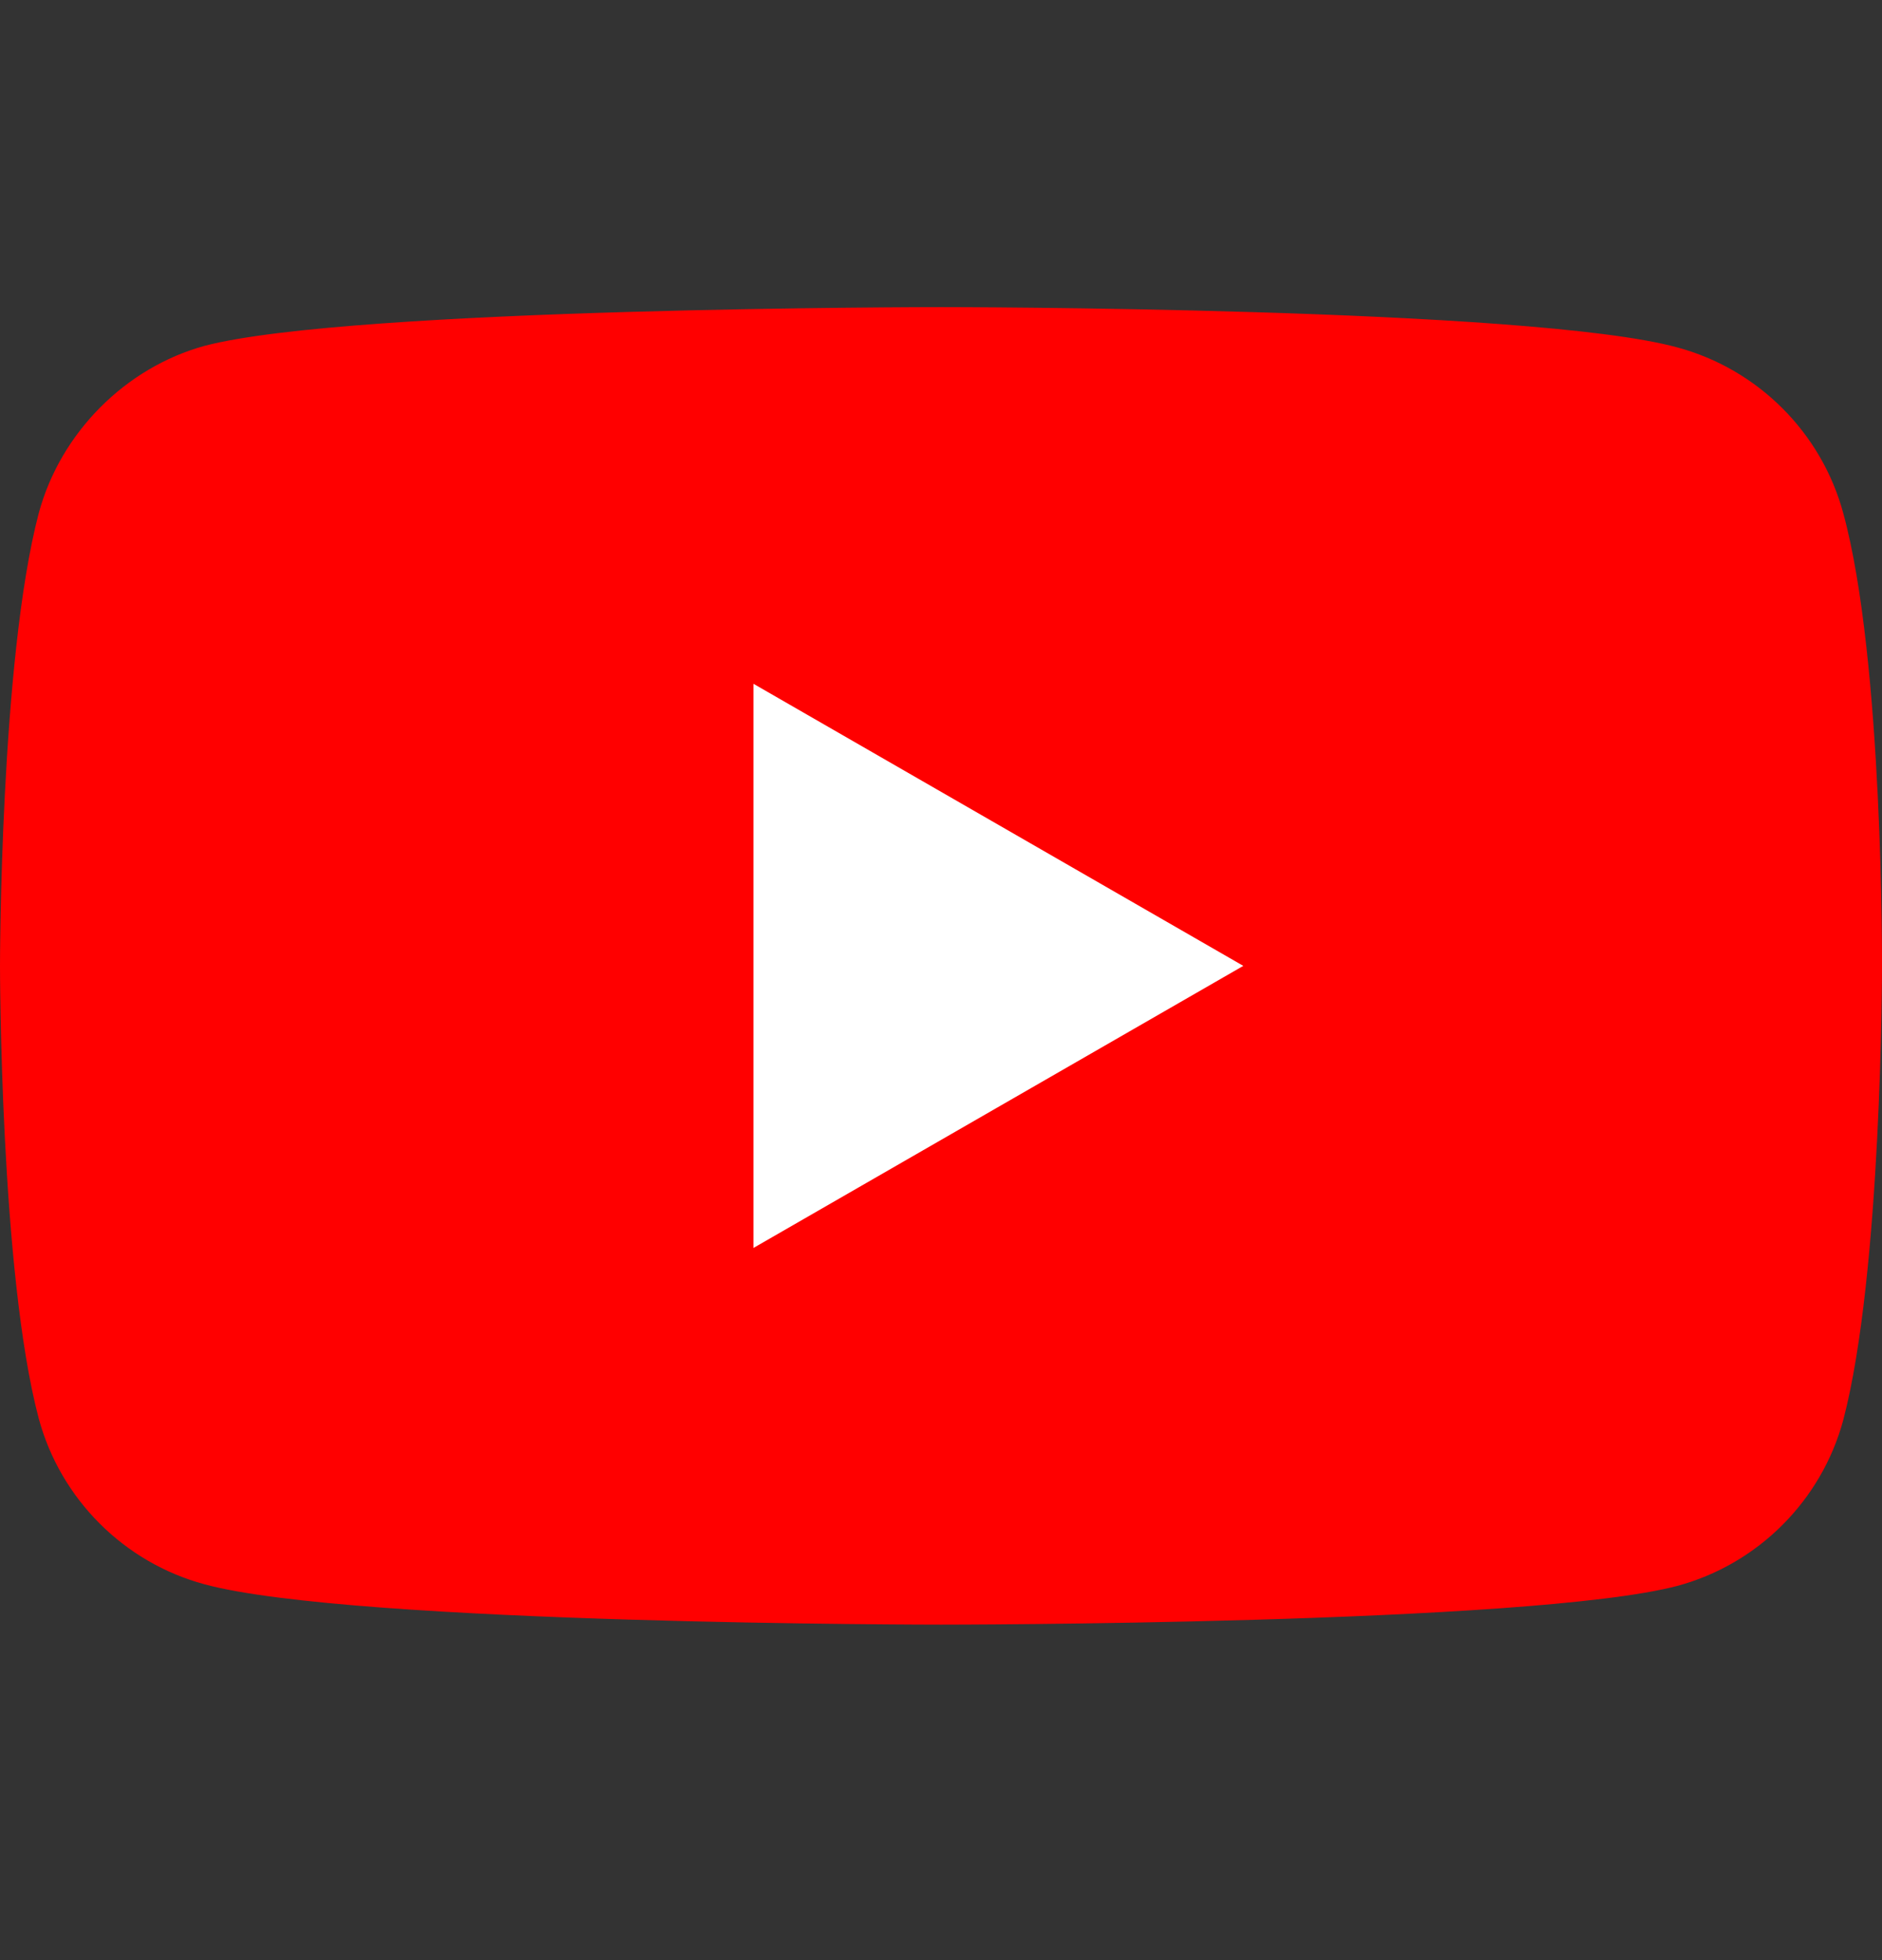 <svg width="24" height="25" viewBox="0 0 24 25" fill="none" xmlns="http://www.w3.org/2000/svg">
<rect x="0" y="0" width="24" height="25" fill="#333333" stroke="none"/>
<g id="fi_1384060">
<path id="Vector" d="M23.506 6.546C23.229 5.518 22.418 4.708 21.39 4.431C19.512 3.917 12 3.917 12 3.917C12 3.917 4.488 3.917 2.609 4.411C1.601 4.688 0.771 5.518 0.494 6.546C0 8.424 0 12.319 0 12.319C0 12.319 0 16.233 0.494 18.091C0.771 19.119 1.581 19.93 2.61 20.207C4.507 20.721 12 20.721 12 20.721C12 20.721 19.512 20.721 21.39 20.227C22.418 19.95 23.229 19.139 23.506 18.111C24 16.233 24 12.339 24 12.339C24 12.339 24.02 8.424 23.506 6.546Z" fill="#FF0000"/>
<path id="Vector_2" d="M9.608 15.917L15.855 12.319L9.608 8.721V15.917Z" fill="white"/>
</g>
</svg>
